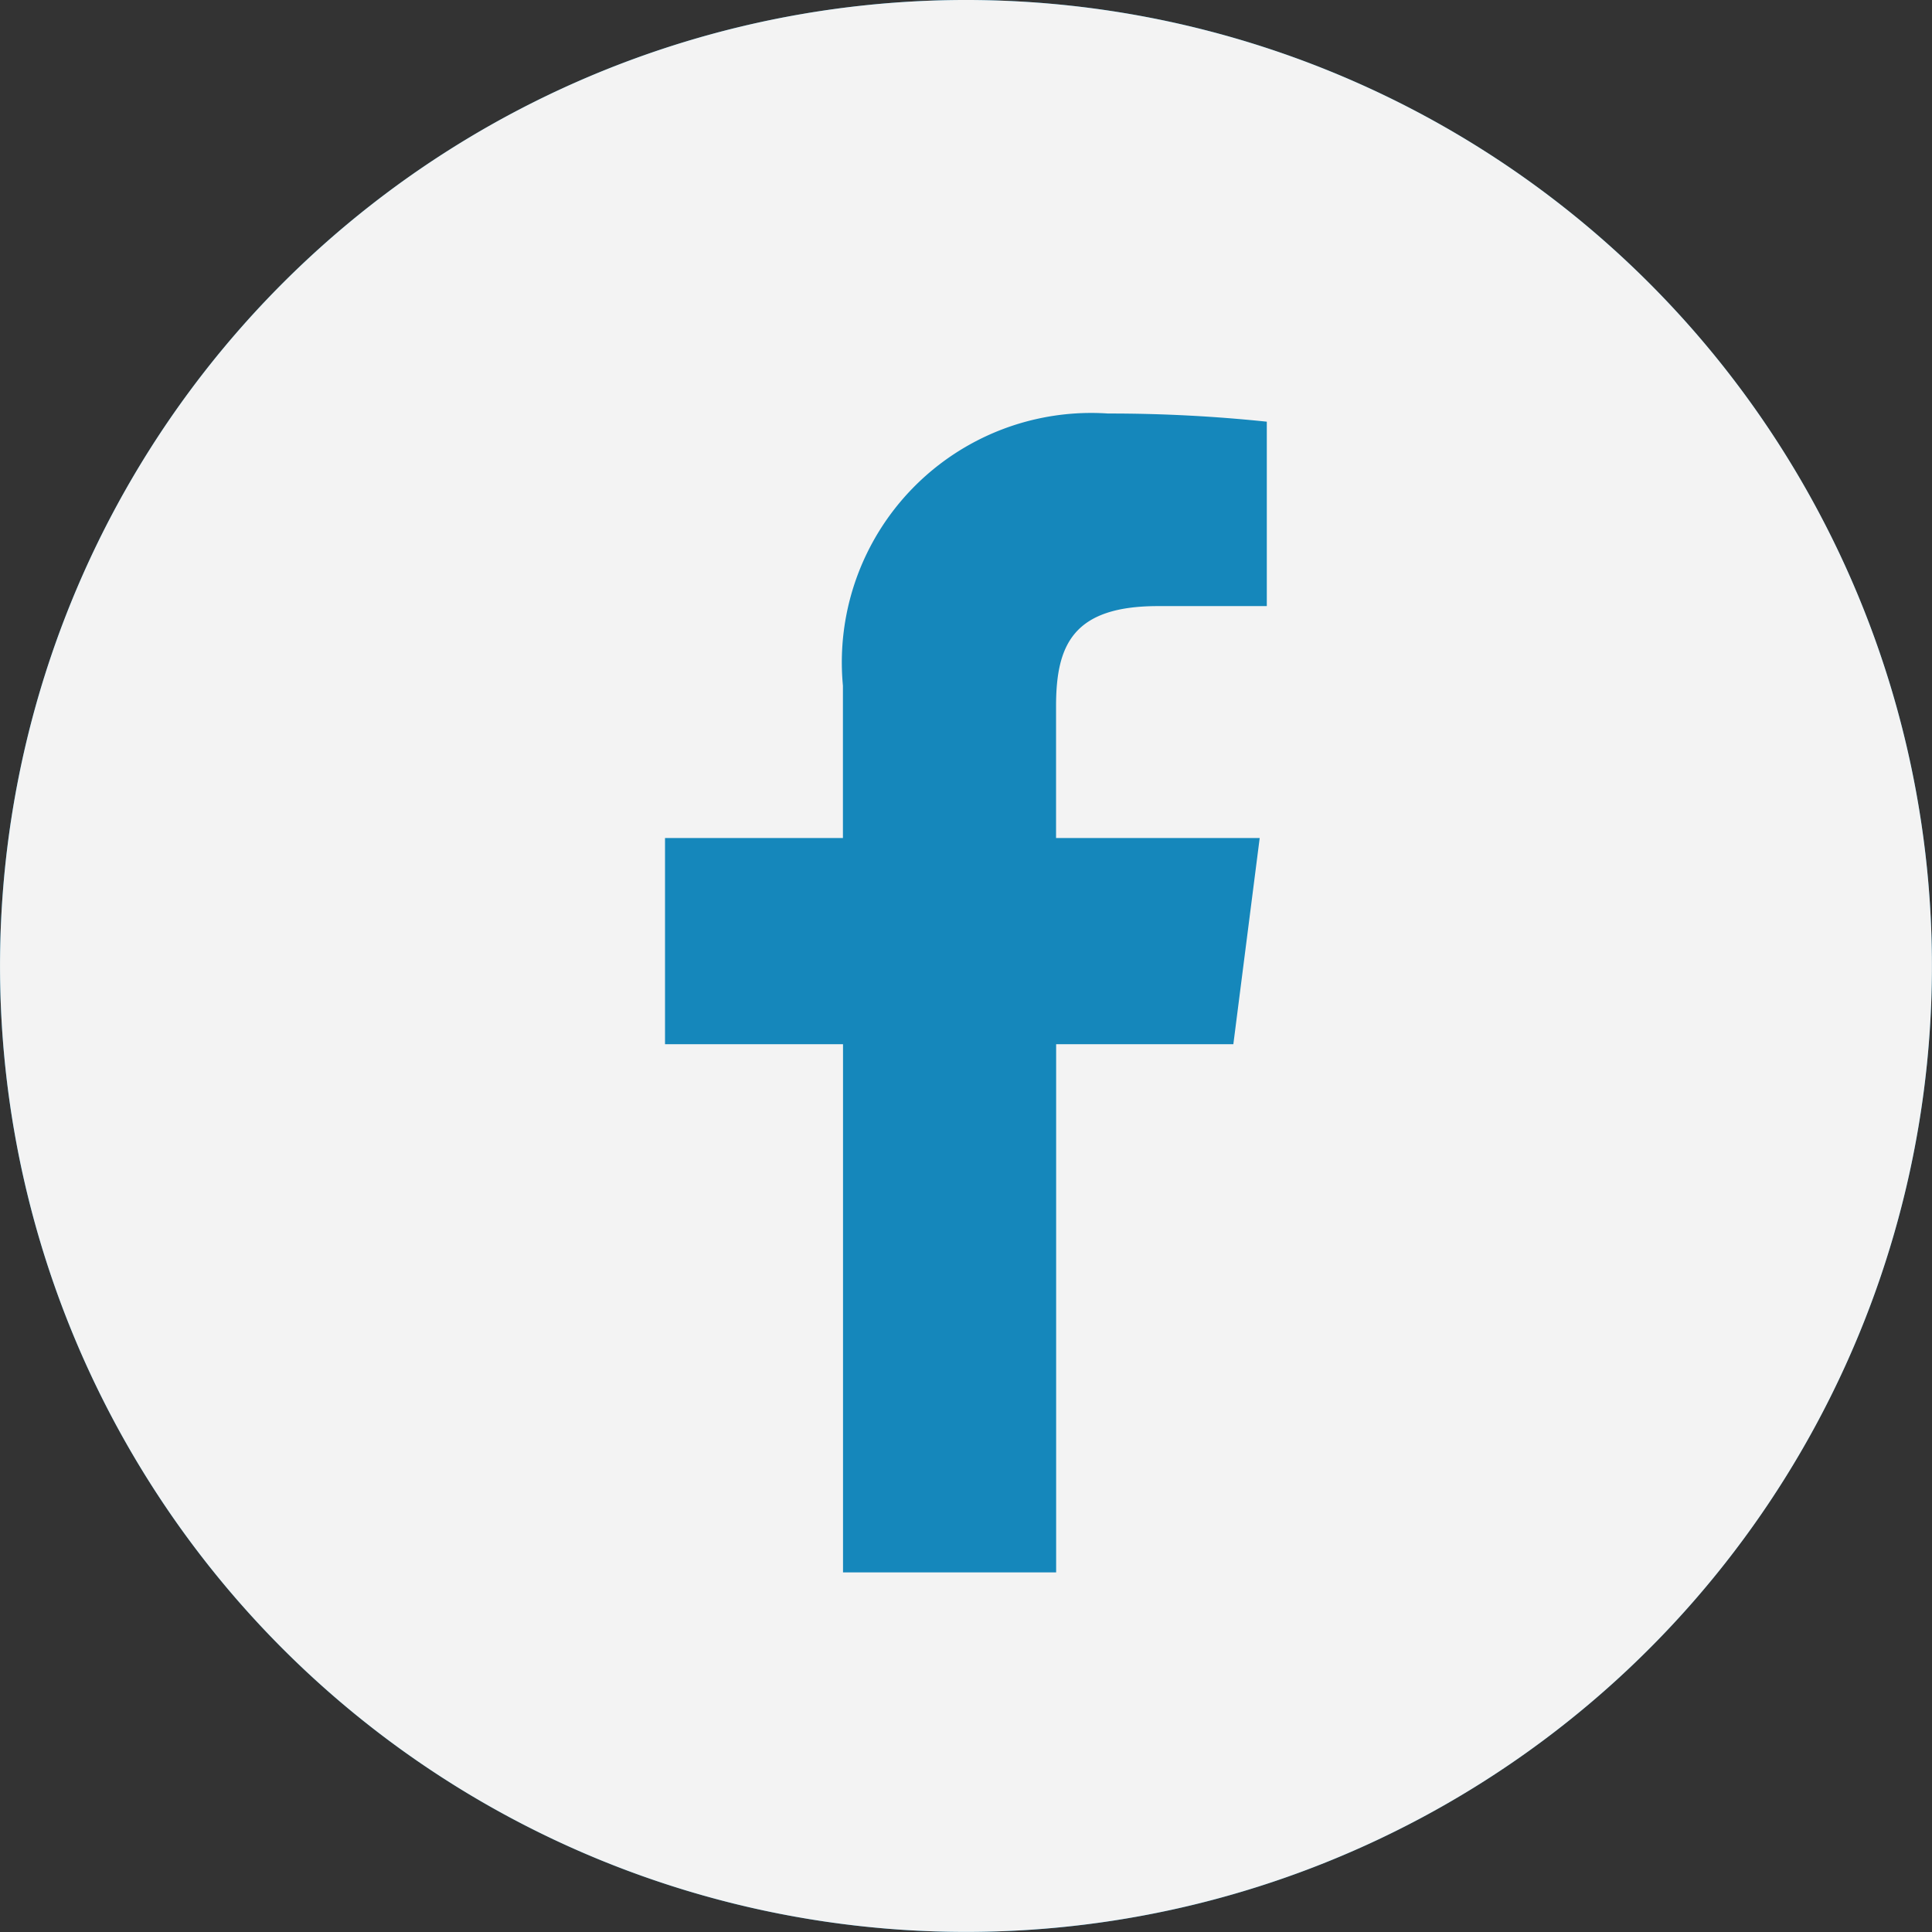 <svg xmlns="http://www.w3.org/2000/svg" width="22.001" height="22.001" viewBox="0 0 22.001 22.001">
  <rect x="0" y="0" width="22.001" height="22.001" fill="#333333" stroke="none"/>
  <g id="facebook" transform="translate(-181 -64)">
    <circle id="Elipse_12" data-name="Elipse 12" cx="11" cy="11" r="11" transform="translate(181 64)" fill="#1587bb"/>
    <path id="Subtração_14" data-name="Subtração 14" d="M11,22A11,11,0,0,1,3.222,3.222,11,11,0,1,1,11,22ZM7.573,9.543v2.348H9.6v6.015h2.427V11.891h2.018l.3-2.348H12.026v-1.5c0-.7.194-1.141,1.161-1.141h1.239v-2.1a17.142,17.142,0,0,0-1.781-.093h-.026a2.84,2.84,0,0,0-3.02,3.1V9.543Z" transform="translate(181 64)" fill="#f3f3f3"/>
  </g>
</svg>
